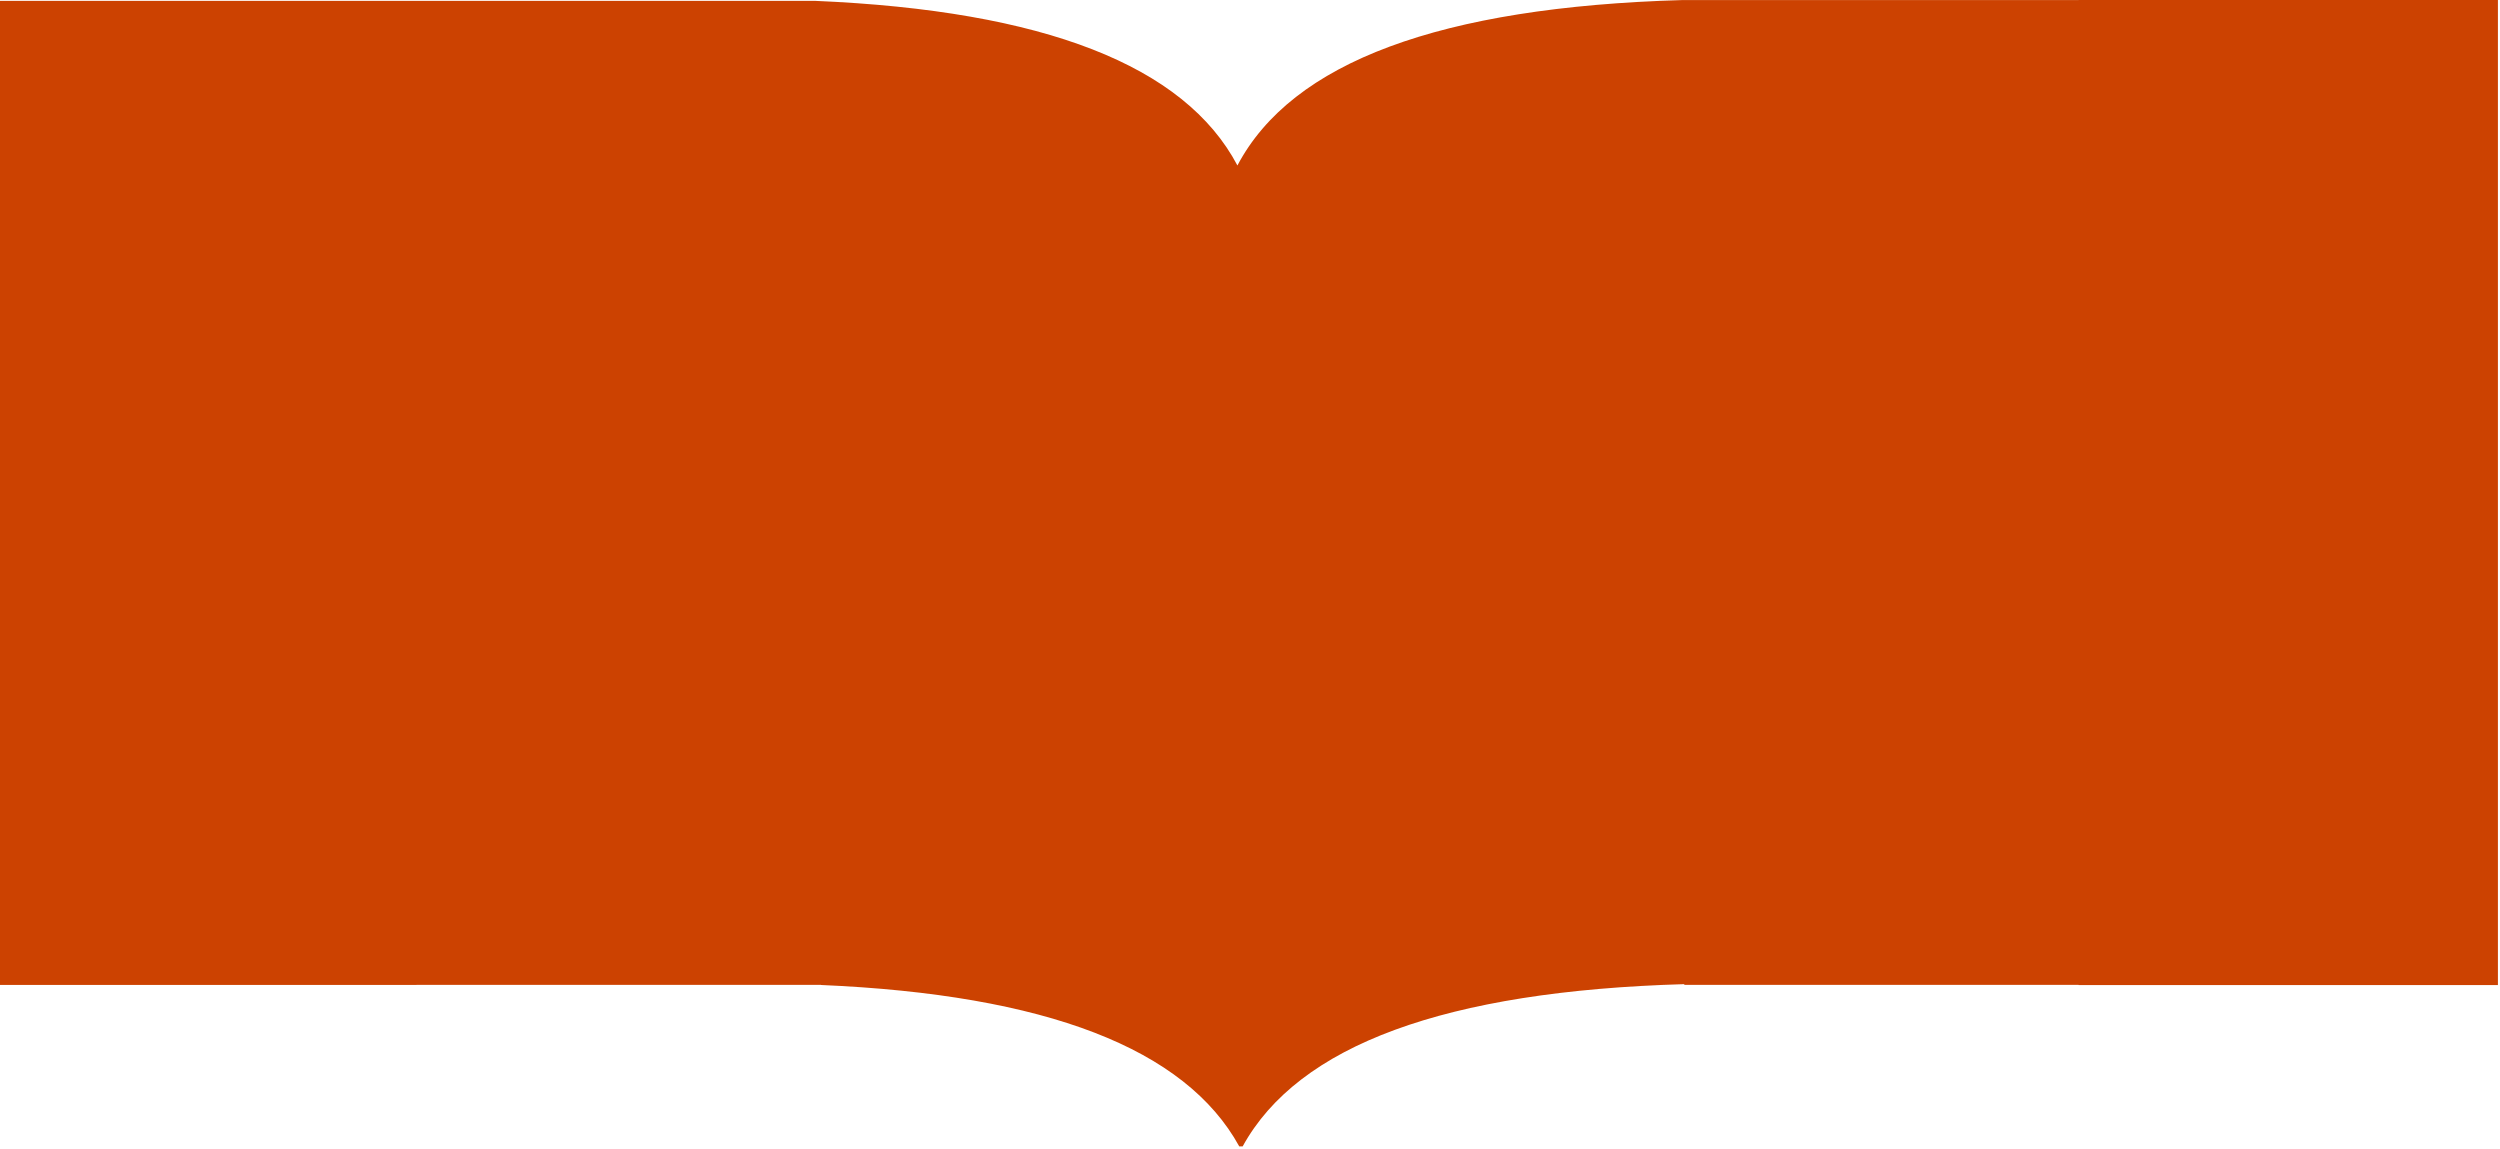 <?xml version="1.0" encoding="UTF-8"?> <svg xmlns="http://www.w3.org/2000/svg" width="1201" height="552" viewBox="0 0 1201 552" fill="none"><path fill-rule="evenodd" clip-rule="evenodd" d="M998.548 0H1200V473.227H998.548V473.146L809.137 473.146V472.786C694.416 476.094 623.694 502.077 596.971 550.733H595.339C569.5 503.686 502.525 477.838 394.413 473.188V473.146H200.06L200.06 256.536V256.147L200.06 0.417L391.412 0.418V0.41L391.593 0.418H391.716V0.423C501.534 5.099 569.114 31.457 594.454 79.495C620.636 29.86 691.913 3.371 808.284 0.028L998.548 0.029V0ZM200.06 473.146V473.165H0V0.422H200.06V473.146Z" fill="#CC4201"></path></svg> 